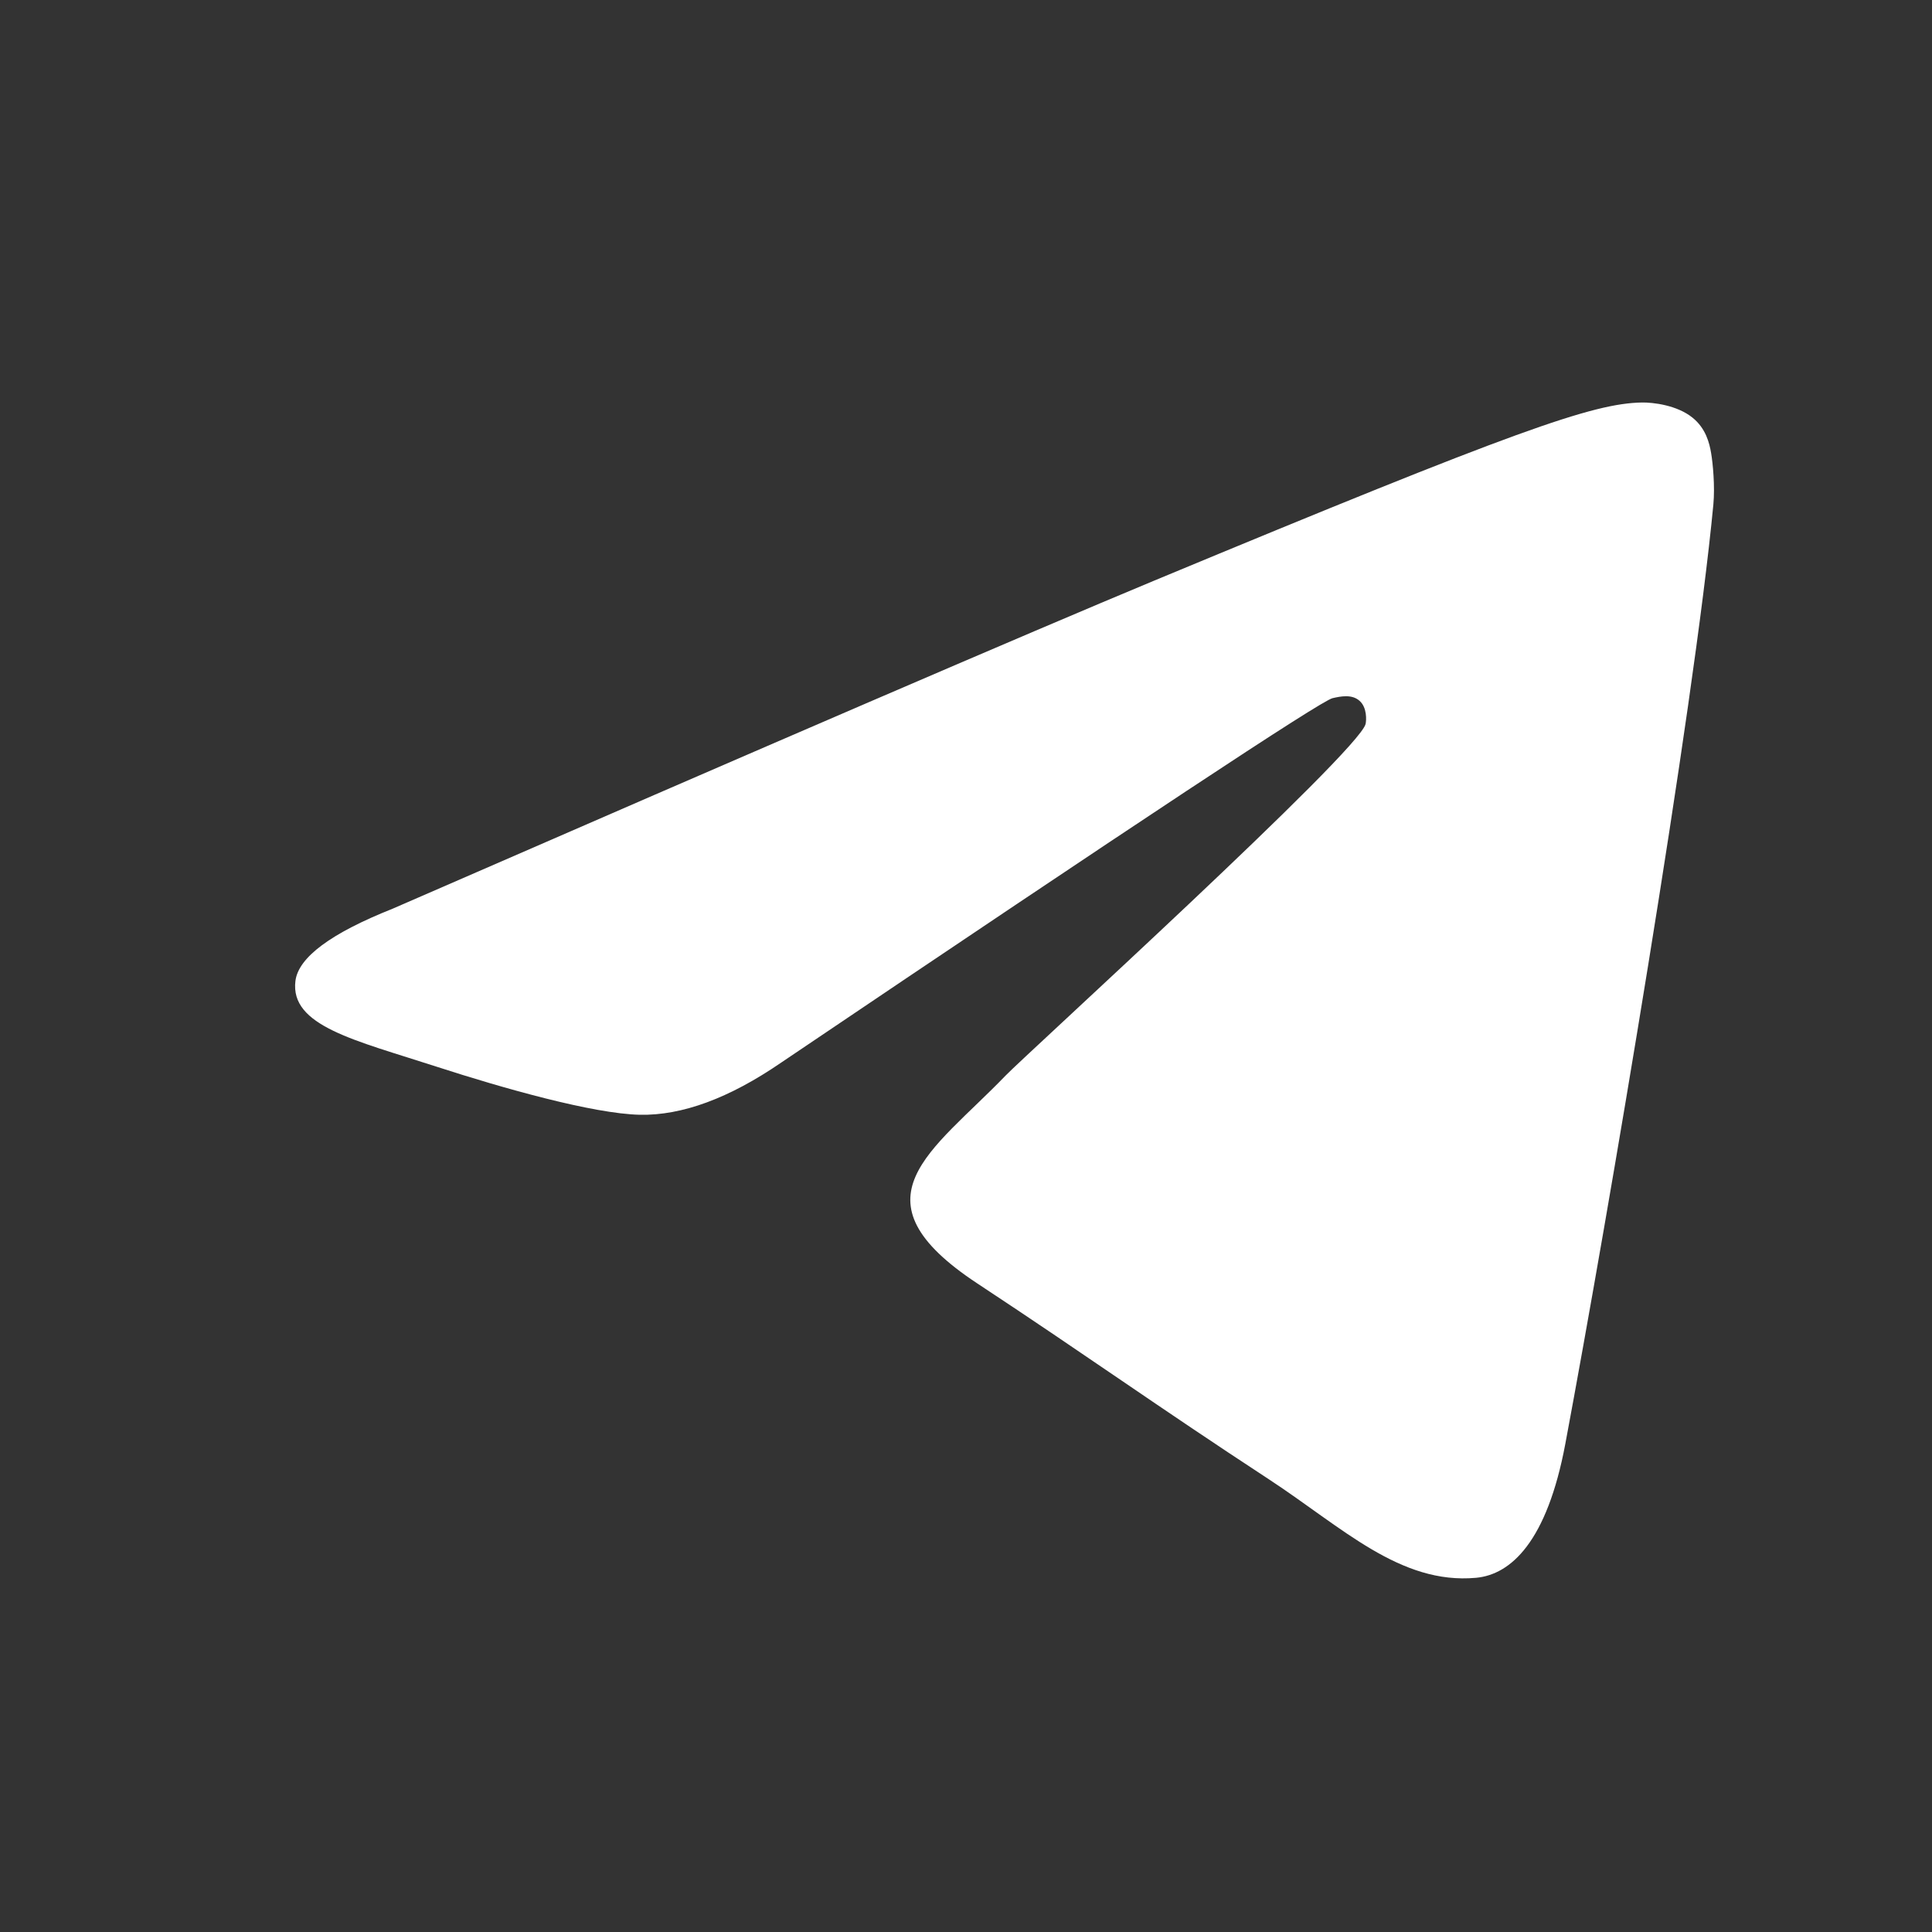 <?xml version="1.0" encoding="UTF-8"?> <svg xmlns="http://www.w3.org/2000/svg" width="24" height="24" viewBox="0 0 24 24" fill="none"><rect x="0" y="0" width="24" height="24" fill="#333333" stroke="none"/><path fill-rule="evenodd" clip-rule="evenodd" d="M4.878 11.288C9.609 9.227 12.764 7.868 14.342 7.211C18.85 5.337 19.786 5.011 20.397 5C20.531 4.998 20.831 5.031 21.026 5.189C21.19 5.322 21.235 5.502 21.256 5.628C21.278 5.755 21.305 6.042 21.284 6.267C21.04 8.834 19.983 15.061 19.445 17.936C19.217 19.152 18.769 19.56 18.336 19.6C17.393 19.686 16.678 18.977 15.765 18.378C14.336 17.442 13.529 16.859 12.143 15.945C10.54 14.889 11.579 14.309 12.492 13.361C12.731 13.112 16.884 9.335 16.964 8.993C16.974 8.95 16.984 8.79 16.889 8.706C16.794 8.621 16.654 8.65 16.553 8.673C16.41 8.706 14.128 10.214 9.707 13.198C9.059 13.643 8.473 13.859 7.947 13.848C7.368 13.835 6.253 13.52 5.424 13.251C4.408 12.921 3.6 12.746 3.67 12.185C3.707 11.893 4.109 11.594 4.878 11.288Z" fill="white"></path></svg> 